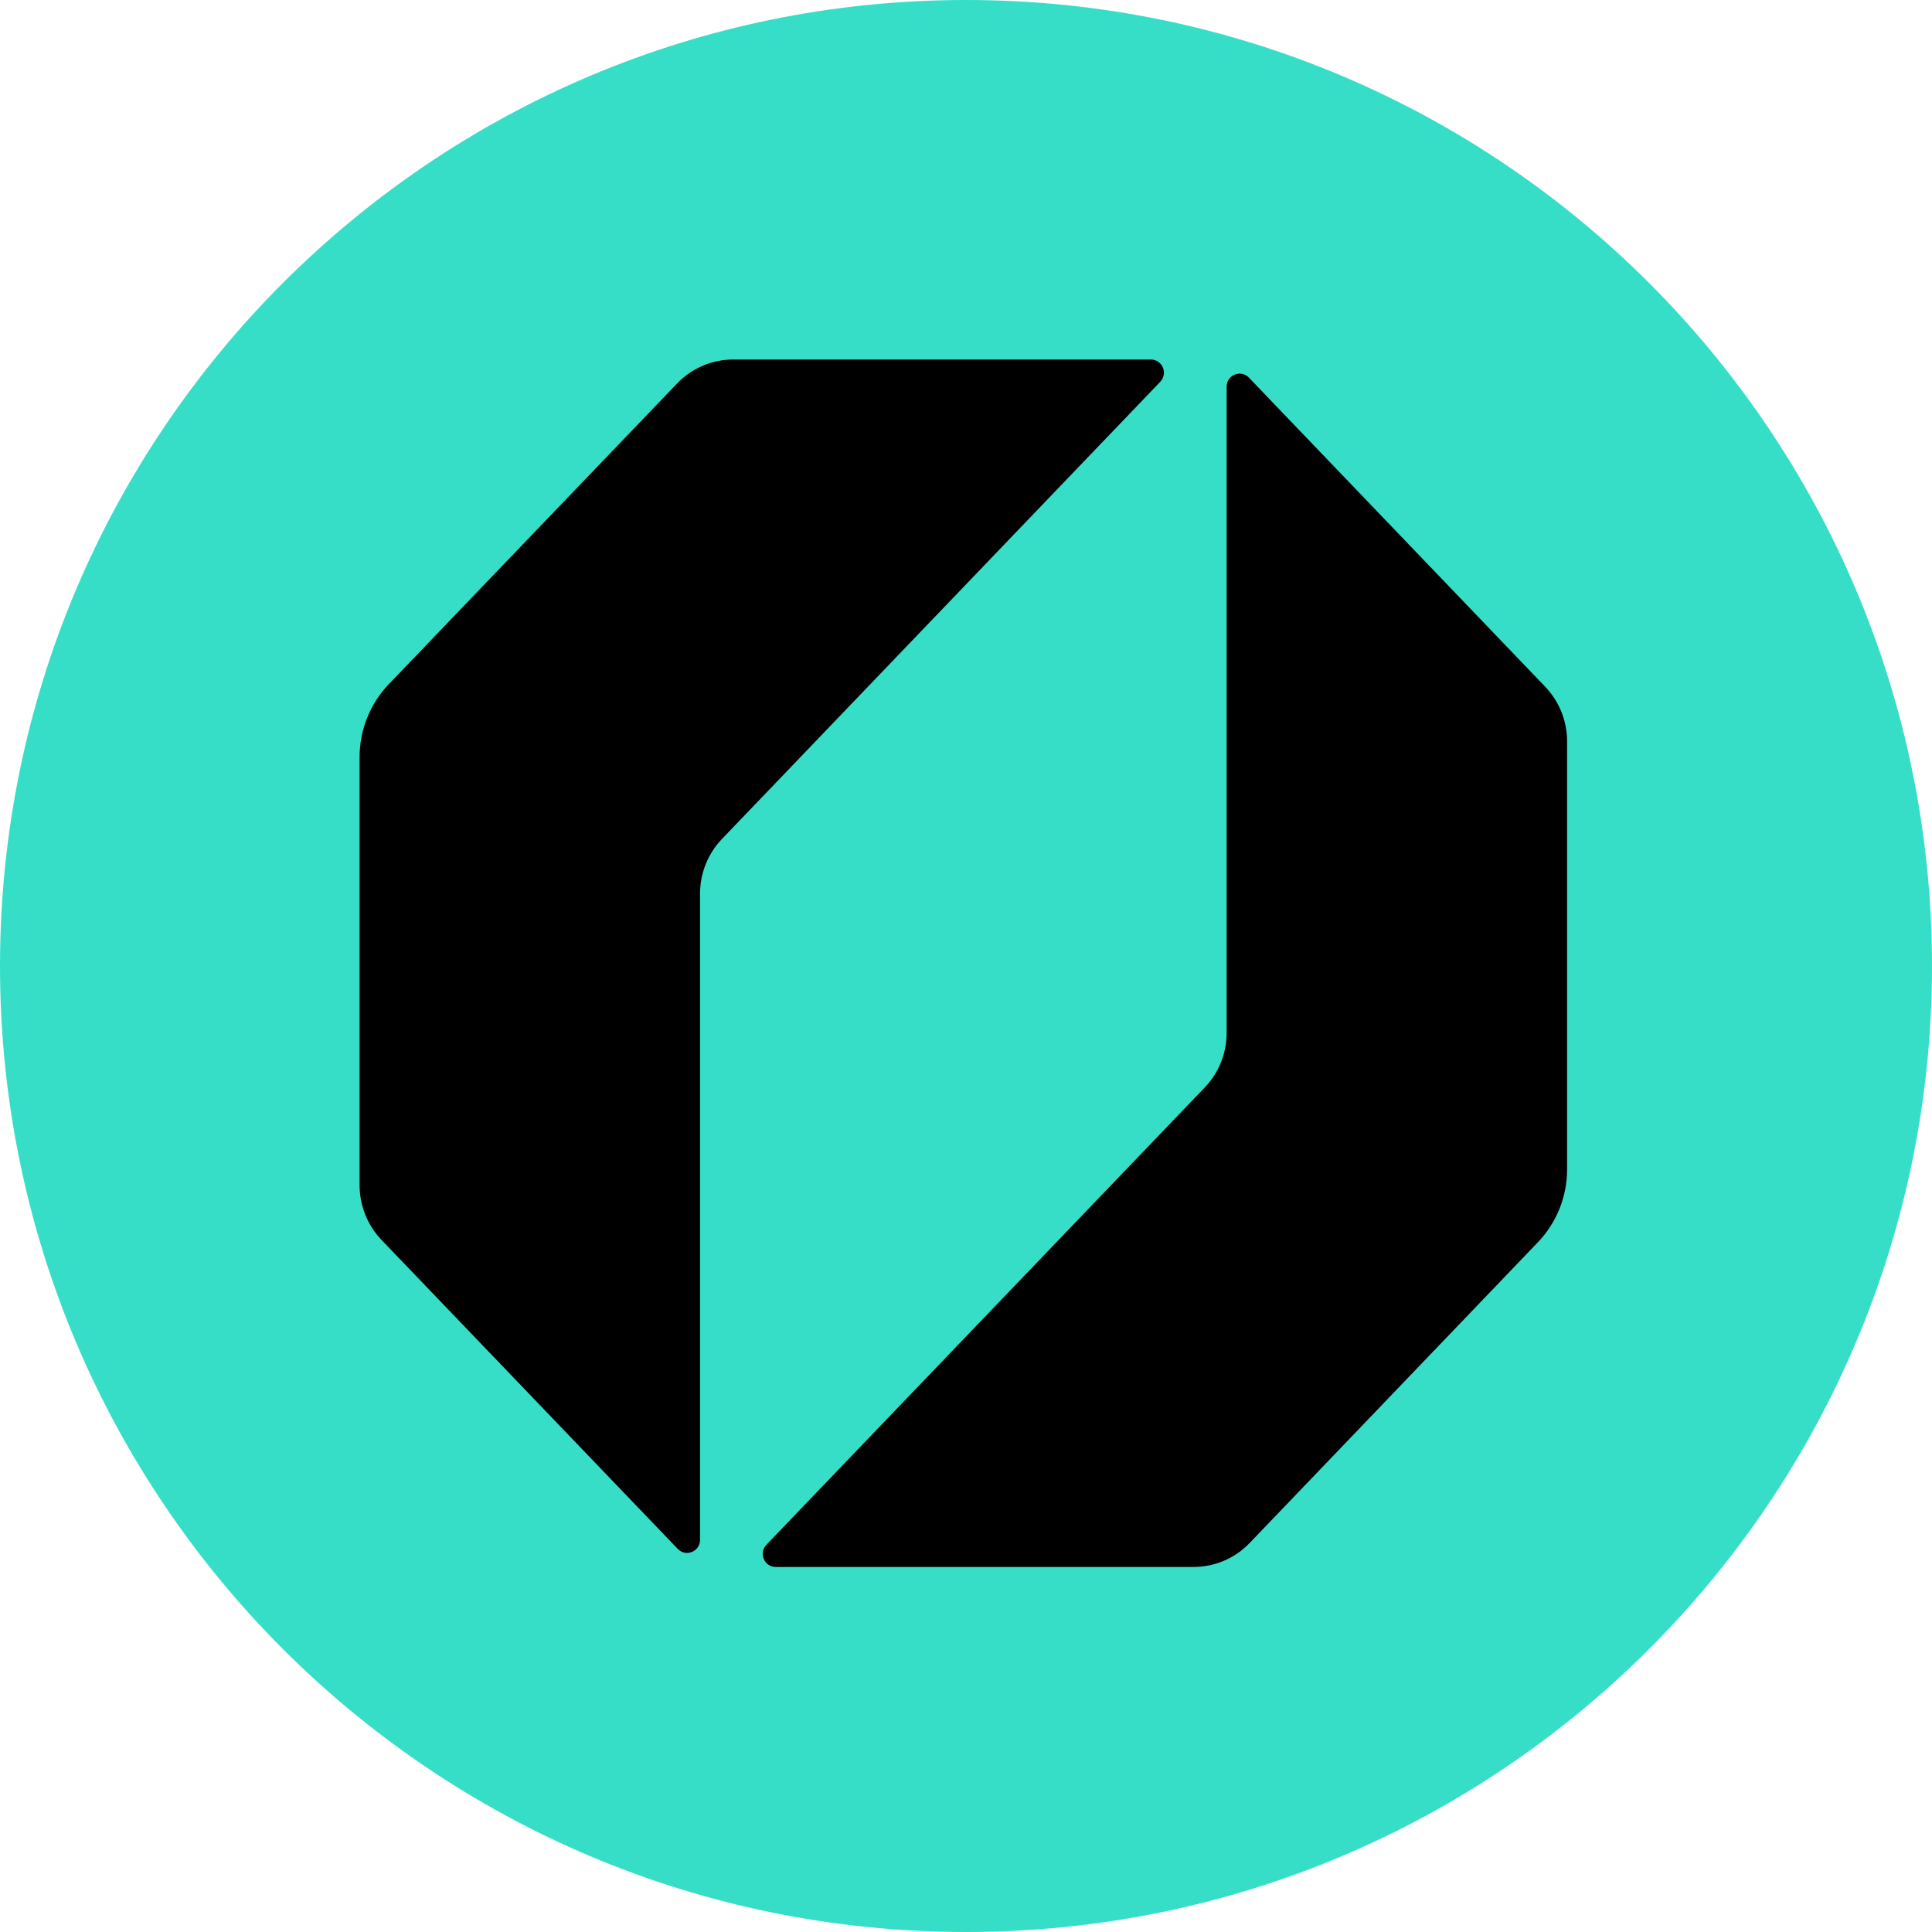 <svg width="32" height="32" viewBox="0 0 32 32" fill="none" xmlns="http://www.w3.org/2000/svg"><g clip-path="url(#clip0_41821_82903)"><path d="M16 32C24.837 32 32 24.837 32 16C32 7.163 24.837 0 16 0C7.163 0 0 7.163 0 16C0 24.837 7.163 32 16 32Z" fill="#37DEC7"/><path d="M19.063 5.955H12.142C11.792 5.955 11.458 6.098 11.215 6.352L6.439 11.333C6.129 11.657 5.956 12.089 5.956 12.539V19.631C5.956 19.969 6.086 20.293 6.318 20.536L11.225 25.654C11.36 25.795 11.595 25.699 11.595 25.504V14.801C11.595 14.463 11.725 14.139 11.958 13.896L19.218 6.323C19.349 6.185 19.253 5.955 19.063 5.955Z" fill="black"/><path d="M12.849 25.954H19.769C20.119 25.954 20.454 25.811 20.697 25.558L25.472 20.576C25.782 20.253 25.956 19.82 25.956 19.37V12.278C25.956 11.941 25.826 11.617 25.593 11.374L20.686 6.255C20.552 6.115 20.317 6.211 20.317 6.406V17.109C20.317 17.446 20.187 17.771 19.954 18.013L12.694 25.587C12.562 25.724 12.659 25.954 12.849 25.954Z" fill="black"/></g><defs><clipPath id="clip0_41821_82903"><rect width="32" height="32" fill="white"/></clipPath></defs></svg>